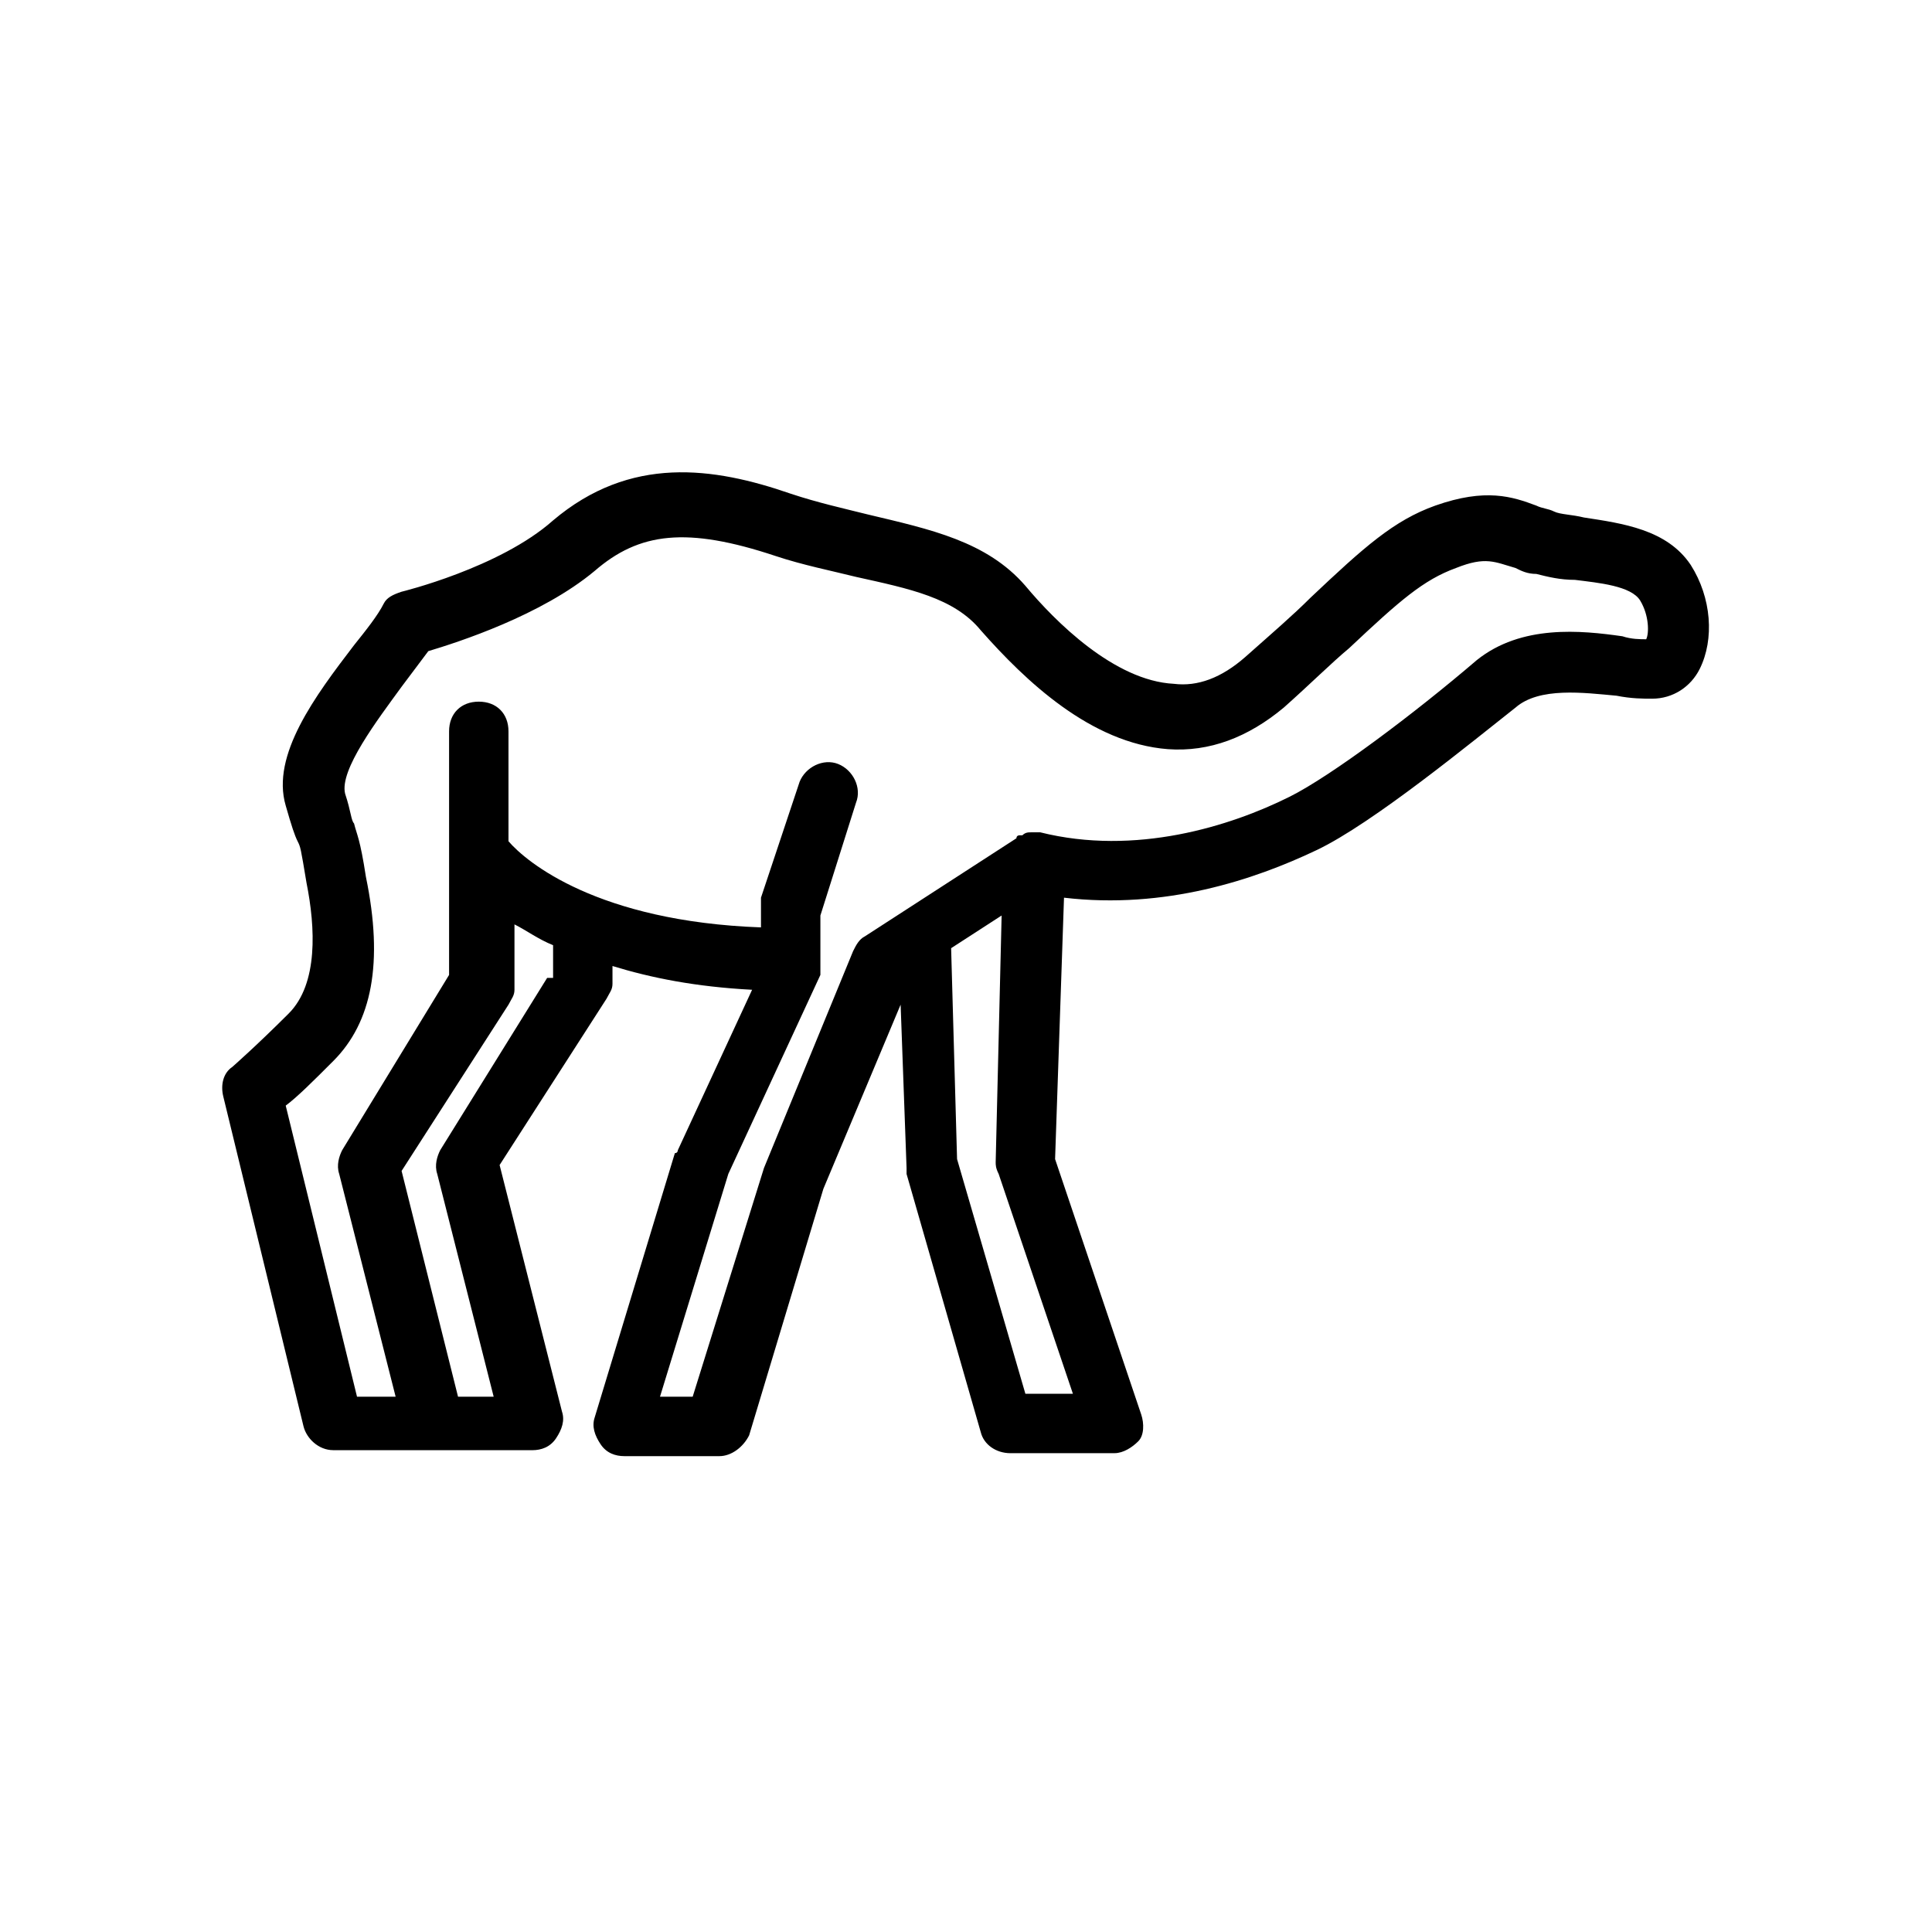 <?xml version="1.0" encoding="UTF-8"?>
<!-- Uploaded to: SVG Repo, www.svgrepo.com, Generator: SVG Repo Mixer Tools -->
<svg fill="#000000" width="800px" height="800px" version="1.1" viewBox="144 144 512 512" xmlns="http://www.w3.org/2000/svg">
 <path d="m592.07 293.73c-6.297-9.445-18.105-11.02-28.34-12.594-3.148-0.789-6.297-0.789-7.871-1.574-1.574-0.789-3.148-0.789-4.723-1.574-6.297-2.363-13.383-4.723-26.766 0-11.02 3.938-18.895 11.02-33.062 24.402-4.723 4.723-10.234 9.445-17.32 15.742-6.297 5.512-12.594 7.871-18.895 7.086-15.742-0.789-31.488-16.531-39.359-25.977-10.234-11.809-25.191-14.957-41.723-18.895-6.297-1.574-13.383-3.148-20.469-5.512-20.469-7.086-42.508-10.234-62.977 7.086-14.168 12.594-40.148 18.895-40.148 18.895-2.363 0.789-3.938 1.574-4.723 3.148-1.574 3.148-4.723 7.086-7.871 11.02-10.234 13.383-22.043 29.125-18.105 42.508 1.574 5.512 2.363 7.871 3.148 9.445 0.789 1.574 0.789 1.574 2.363 11.02 2.363 11.809 3.148 26.766-4.723 34.637-8.66 8.66-14.957 14.168-14.957 14.168-2.363 1.574-3.148 4.723-2.363 7.871l21.254 87.379c0.789 3.148 3.938 6.297 7.871 6.297l25.984 0.008h26.766c2.363 0 4.723-0.789 6.297-3.148 1.574-2.363 2.363-4.723 1.574-7.086l-16.531-65.336 28.34-44.082c0.789-1.574 1.574-2.363 1.574-3.938v-4.723c10.234 3.148 22.043 5.512 37 6.297l-19.68 42.508s0 0.789-0.789 0.789l-21.254 70.062c-0.789 2.363 0 4.723 1.574 7.086 1.574 2.363 3.938 3.148 6.297 3.148h25.191c3.148 0 6.297-2.363 7.871-5.512l19.68-65.336 20.469-48.805 1.574 43.297v1.574l19.68 68.488c0.789 3.148 3.938 5.512 7.871 5.512l27.555-0.008c2.363 0 4.723-1.574 6.297-3.148s1.574-4.723 0.789-7.086l-22.832-67.699 2.363-69.273c26.766 3.148 50.383-4.723 66.914-12.594 14.957-7.086 41.723-29.125 52.742-37.785 6.297-5.512 18.105-3.938 26.766-3.148 3.938 0.789 7.086 0.789 9.445 0.789 5.512 0 10.234-3.148 12.594-7.871 3.938-7.879 3.148-18.898-2.363-27.559zm-303.07 109.42-28.34 45.656c-0.789 1.574-1.574 3.938-0.789 6.297l14.957 59.039h-9.445l-14.957-59.828 28.34-44.082c0.789-1.574 1.574-2.363 1.574-3.938v-17.32c3.148 1.574 6.297 3.938 10.234 5.512v8.664zm139.33 110.21h-12.594l-18.105-62.188-1.574-55.891 13.383-8.66-1.574 65.336c0 0.789 0 1.574 0.789 3.148zm151.93-199.95c-1.574 0-3.938 0-6.297-0.789-11.02-1.574-26.766-3.148-38.574 6.297-16.531 14.168-38.574 30.699-49.594 36.211-15.742 7.871-40.934 15.742-66.125 9.445h-0.789-0.789-0.789c-0.789 0-1.574 0-2.363 0.789h-0.789s-0.789 0-0.789 0.789l-40.137 25.977c-1.574 0.789-2.363 2.363-3.148 3.938l-23.617 57.465-18.895 60.613h-8.66l18.105-59.039 24.402-52.742v-1.574-1.574-12.594l9.445-29.914c1.574-3.938-0.789-8.66-4.723-10.234-3.938-1.574-8.66 0.789-10.234 4.723l-10.234 30.699v2.363 5.512c-43.297-1.574-62.188-17.32-66.914-22.828v-29.125c0-4.723-3.148-7.871-7.871-7.871s-7.871 3.148-7.871 7.871v64.551l-28.332 46.441c-0.789 1.574-1.574 3.938-0.789 6.297l14.957 59.039h-10.234l-18.895-77.145c3.148-2.363 7.086-6.297 12.594-11.809 10.234-10.234 13.383-25.977 8.66-48.805-1.574-10.234-2.363-11.02-3.148-14.168-0.789-0.789-0.789-3.148-2.363-7.871-1.574-6.297 8.66-19.68 14.957-28.34 2.363-3.148 4.723-6.297 7.086-9.445 7.871-2.363 29.914-9.445 44.082-21.254 11.809-10.234 24.402-11.809 48.02-3.938 7.086 2.363 14.957 3.938 21.254 5.512 14.168 3.148 25.977 5.512 33.062 14.168 11.809 13.383 29.125 29.914 49.594 31.488 11.02 0.789 21.254-3.148 30.699-11.02 7.086-6.297 12.594-11.809 17.32-15.742 13.383-12.594 19.68-18.105 28.34-21.254 7.871-3.148 10.234-1.574 15.742 0 1.574 0.789 3.148 1.574 5.512 1.574 3.148 0.789 6.297 1.574 10.234 1.574 6.297 0.789 14.957 1.574 17.32 5.512 2.363 3.93 2.363 8.652 1.578 10.227z"/>
</svg>